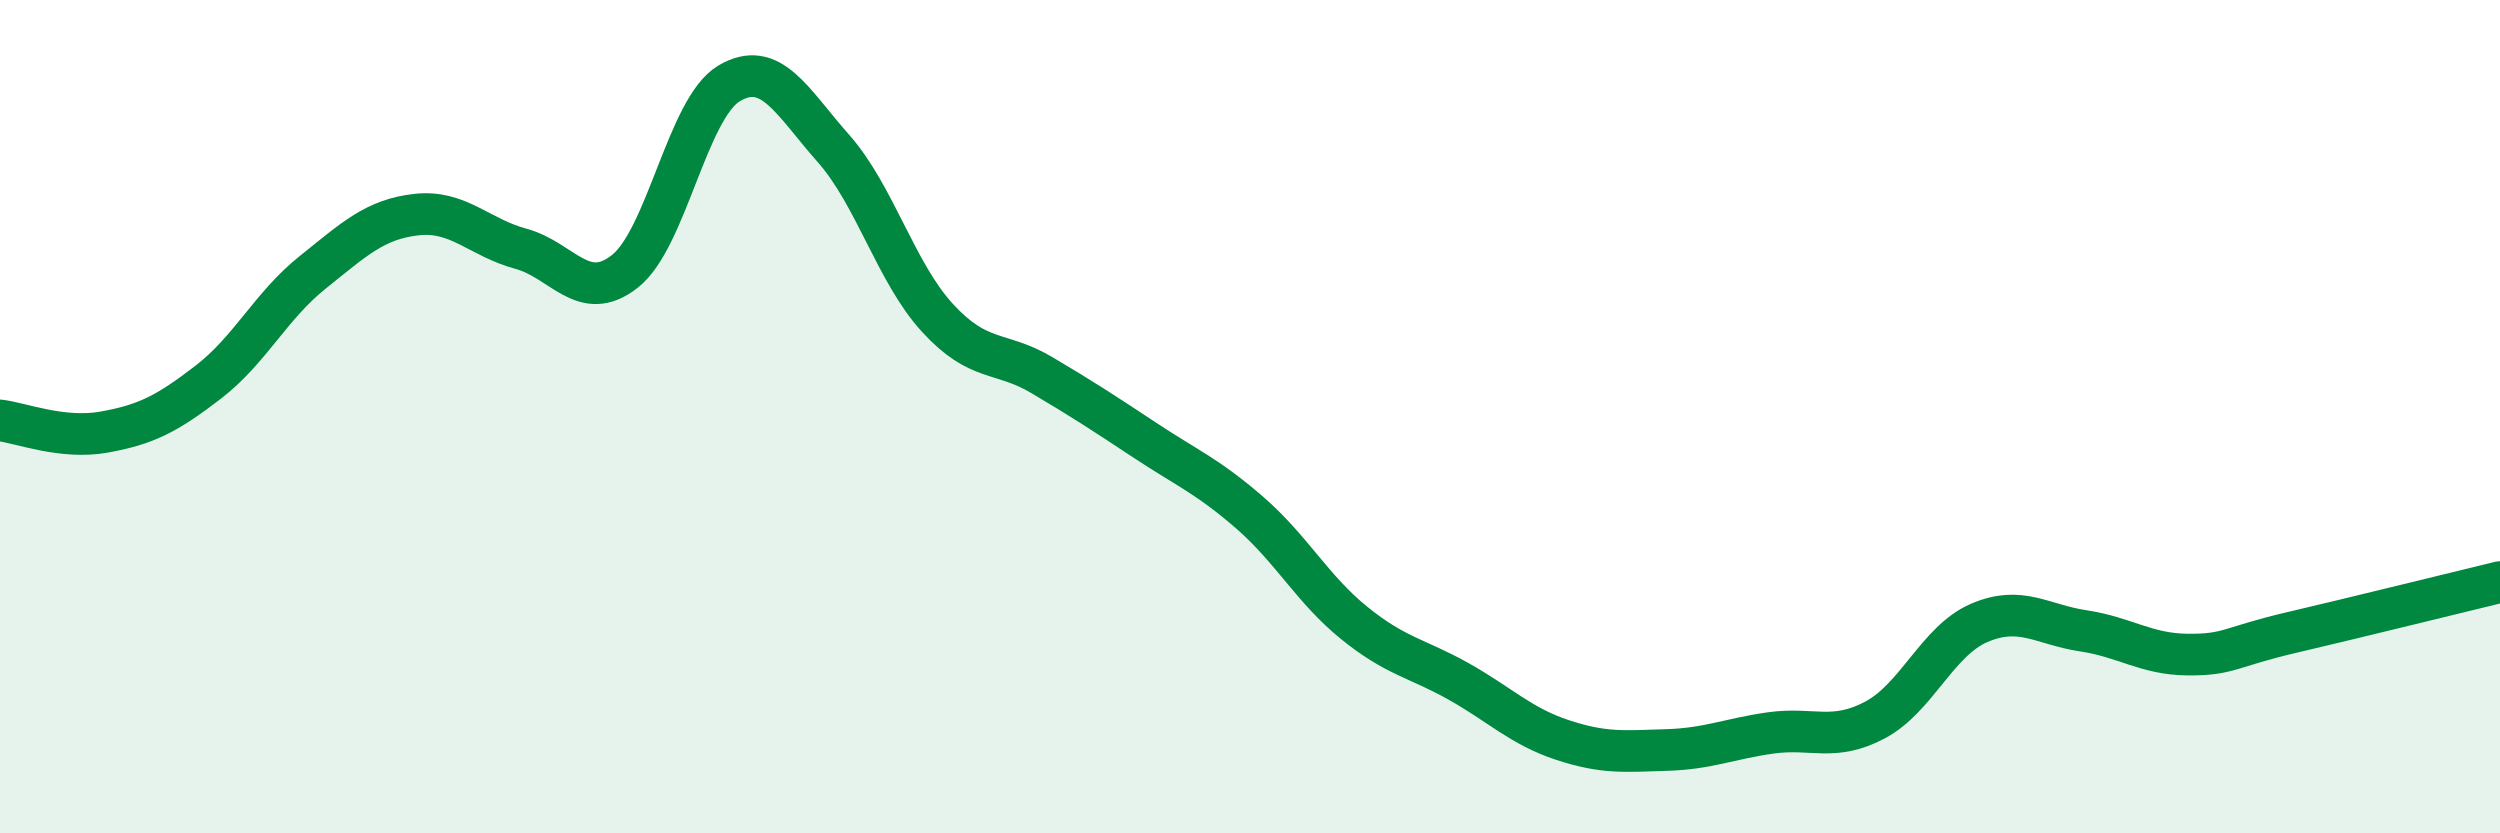 
    <svg width="60" height="20" viewBox="0 0 60 20" xmlns="http://www.w3.org/2000/svg">
      <path
        d="M 0,10.09 C 0.5,10.15 1.5,10.55 2.5,10.37 C 3.5,10.19 4,9.94 5,9.17 C 6,8.4 6.5,7.34 7.5,6.54 C 8.5,5.74 9,5.26 10,5.15 C 11,5.04 11.5,5.7 12.5,5.97 C 13.5,6.24 14,7.3 15,6.51 C 16,5.72 16.5,2.59 17.5,2 C 18.5,1.41 19,2.43 20,3.56 C 21,4.69 21.5,6.54 22.5,7.63 C 23.5,8.72 24,8.41 25,9 C 26,9.59 26.5,9.92 27.5,10.58 C 28.5,11.24 29,11.44 30,12.31 C 31,13.18 31.5,14.14 32.5,14.95 C 33.5,15.76 34,15.79 35,16.35 C 36,16.91 36.5,17.43 37.5,17.76 C 38.5,18.09 39,18.03 40,18 C 41,17.97 41.5,17.73 42.5,17.59 C 43.5,17.45 44,17.81 45,17.28 C 46,16.75 46.5,15.38 47.5,14.95 C 48.5,14.52 49,14.99 50,15.14 C 51,15.29 51.5,15.7 52.5,15.71 C 53.5,15.72 53.5,15.53 55,15.18 C 56.5,14.83 59,14.21 60,13.97L60 20L0 20Z"
        fill="#008740"
        opacity="0.1"
        stroke-linecap="round"
        stroke-linejoin="round"
      />
      <path
        d="M 0,10.09 C 0.5,10.15 1.5,10.55 2.5,10.37 C 3.5,10.19 4,9.94 5,9.17 C 6,8.4 6.5,7.34 7.5,6.54 C 8.5,5.74 9,5.26 10,5.15 C 11,5.04 11.5,5.7 12.5,5.97 C 13.5,6.24 14,7.3 15,6.51 C 16,5.72 16.5,2.59 17.5,2 C 18.5,1.41 19,2.43 20,3.56 C 21,4.69 21.5,6.54 22.5,7.63 C 23.5,8.72 24,8.41 25,9 C 26,9.59 26.5,9.92 27.5,10.58 C 28.5,11.24 29,11.44 30,12.31 C 31,13.18 31.5,14.14 32.5,14.95 C 33.5,15.76 34,15.79 35,16.35 C 36,16.91 36.5,17.43 37.5,17.76 C 38.5,18.09 39,18.03 40,18 C 41,17.97 41.5,17.73 42.5,17.59 C 43.5,17.45 44,17.81 45,17.28 C 46,16.75 46.5,15.38 47.5,14.95 C 48.5,14.52 49,14.99 50,15.14 C 51,15.29 51.5,15.7 52.5,15.71 C 53.5,15.72 53.5,15.53 55,15.18 C 56.5,14.83 59,14.21 60,13.97"
        stroke="#008740"
        stroke-width="1"
        fill="none"
        stroke-linecap="round"
        stroke-linejoin="round"
      />
    </svg>
  